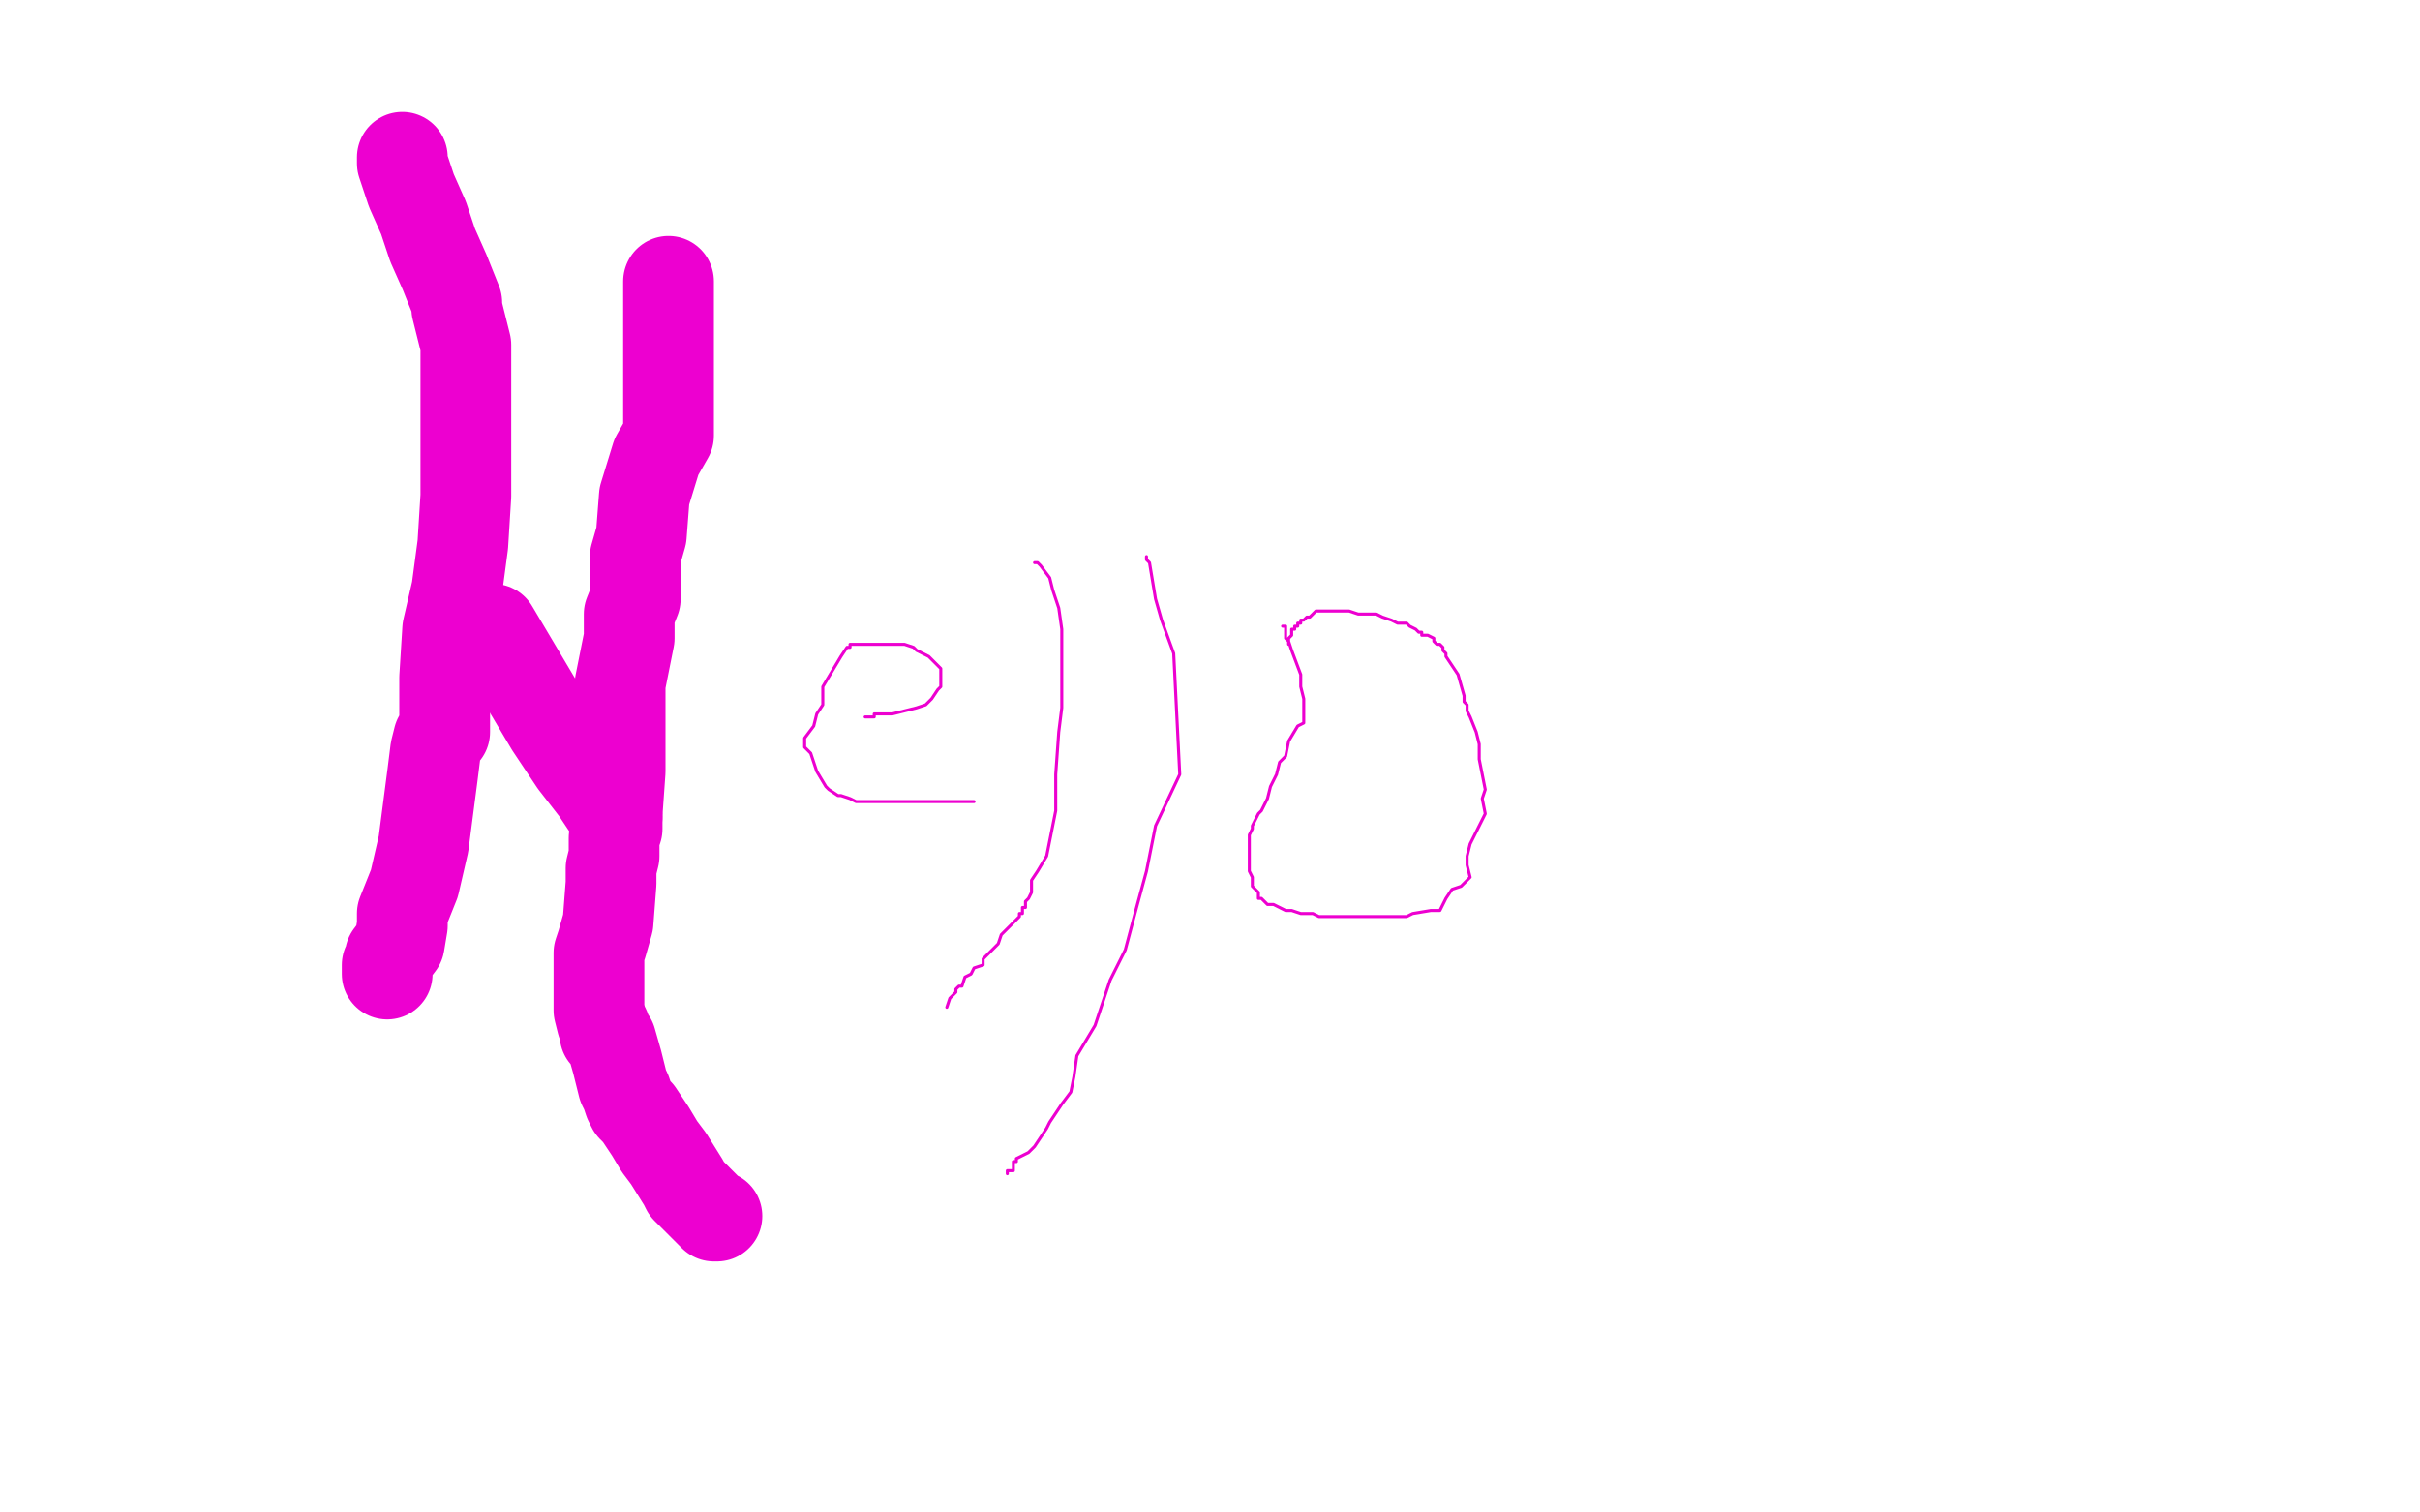 <?xml version="1.0" standalone="no"?>
<!DOCTYPE svg PUBLIC "-//W3C//DTD SVG 1.1//EN"
"http://www.w3.org/Graphics/SVG/1.1/DTD/svg11.dtd">

<svg width="800" height="500" version="1.1" xmlns="http://www.w3.org/2000/svg" xmlns:xlink="http://www.w3.org/1999/xlink" style="stroke-antialiasing: false"><desc>This SVG has been created on https://colorillo.com/</desc><rect x='0' y='0' width='800' height='500' style='fill: rgb(255,255,255); stroke-width:0' /><polyline points="133,52 133,53 133,53 133,54 133,54 136,63 136,63 140,72 140,72 143,81 143,81 147,90 147,90 151,100 151,100 151,102 151,102 154,114 154,114 154,122 154,122 154,133 154,133 154,140 154,140 154,162 154,164 153,180 151,195 148,208 147,224 147,242 145,244 144,248 143,256 140,279 137,292 135,297 133,302 133,304 133,306 132,312 129,316 129,317 128,319 128,320 128,321 128,322" style="fill: none; stroke: #ed00d0; stroke-width: 30; stroke-linejoin: round; stroke-linecap: round; stroke-antialiasing: false; stroke-antialias: 0; opacity: 1.0"/>
<polyline points="221,93 221,96 221,96 221,99 221,99 221,108 221,108 221,115 221,115 221,122 221,122 221,127 221,127 221,133 221,133 221,136 221,136 221,144 221,144 217,151 217,151 213,164 213,164 212,177 212,177 210,184 210,184 210,192 210,198 208,203 208,211 205,226 205,232 205,237 205,241 205,247 205,255 204,269 204,274 203,277 203,283 202,287 202,292 201,305 199,312 198,315 198,320 198,323 198,329 198,334 199,338 200,340 200,342 202,344 204,351 205,355 206,359 207,361 208,364 209,366 211,368 213,371 215,374 218,379 221,383 226,391 227,393 228,394 229,395 230,396 232,398 234,400 235,401 237,402 236,402 235,401" style="fill: none; stroke: #ed00d0; stroke-width: 30; stroke-linejoin: round; stroke-linecap: round; stroke-antialiasing: false; stroke-antialias: 0; opacity: 1.0"/>
<polyline points="204,270 203,268 203,268 201,267 201,267 199,264 199,264 197,261 197,261 190,252 190,252 182,240 182,240 163,208 163,208" style="fill: none; stroke: #ed00d0; stroke-width: 30; stroke-linejoin: round; stroke-linecap: round; stroke-antialiasing: false; stroke-antialias: 0; opacity: 1.0"/>
<polyline points="286,237 289,237 289,237 289,236 289,236 290,236 290,236 292,236 292,236 293,236 293,236 295,236 295,236 299,235 299,235 303,234 303,234 306,233 306,233 308,231 308,231 310,228 311,227 311,225 311,224 311,223 311,221 310,220 307,217 303,215 302,214 299,213 298,213 294,213 287,213 283,213 281,213 281,214 280,214 278,217 275,222 272,227 272,230 272,233 270,236 269,240 266,244 266,246 266,247 268,249 269,252 270,255 273,260 274,261 277,263 278,263 281,264 283,265 287,265 292,265 296,265 297,265 300,265 301,265 308,265 313,265 318,265 321,265 322,265" style="fill: none; stroke: #ed00d0; stroke-width: 1; stroke-linejoin: round; stroke-linecap: round; stroke-antialiasing: false; stroke-antialias: 0; opacity: 1.0"/>
<polyline points="342,186 343,186 343,186 344,187 344,187 347,191 347,191 348,195 348,195 350,201 350,201 351,208 351,208 351,222 351,222 351,234 351,234 350,242 350,242 349,256 349,256 349,263 349,263 349,268 347,278 346,283 343,288 341,291 341,295 340,297 339,298 339,299 339,300 338,300 338,301 338,302 337,302 337,303 335,305 333,307 331,309 330,312 329,313 328,314 327,315 326,316 325,317 325,319 322,320 321,322 319,323 318,326 317,326 316,327 316,328 314,330 313,333" style="fill: none; stroke: #ed00d0; stroke-width: 1; stroke-linejoin: round; stroke-linecap: round; stroke-antialiasing: false; stroke-antialias: 0; opacity: 1.0"/>
<polyline points="379,184 379,185 379,185 380,186 380,186 381,192 381,192 382,198 382,198 384,205 384,205 388,216 388,216 390,256 390,256 382,273 382,273 379,288 379,288 376,299 376,299 372,314 372,314 367,324 362,339 356,349 355,356 354,361 351,365 349,368 347,371 346,373 344,376 342,379 341,380 340,381 336,383 336,384 335,384 335,385 335,386 335,387 333,387 333,388" style="fill: none; stroke: #ed00d0; stroke-width: 1; stroke-linejoin: round; stroke-linecap: round; stroke-antialiasing: false; stroke-antialias: 0; opacity: 1.0"/>
<polyline points="424,207 425,207 425,207 425,208 425,208 425,210 425,210 425,211 426,212 427,215 430,223 430,227 431,231 431,236 431,239 429,240 426,245 425,250 423,252 422,256 421,258 420,260 419,264 417,268 416,269 415,271 414,273 414,274 413,276 413,280 413,282 413,284 413,285 413,286 413,288 414,290 414,292 414,293 416,295 416,296 416,297 417,297 418,298 419,299 421,299 425,301 427,301 430,302 431,302 433,302 434,302 436,303 439,303 440,303 444,303 447,303 451,303 454,303 462,303 465,303 467,302 473,301 476,301 478,297 480,294 483,293 486,290 485,286 485,283 486,279 491,269 490,264 491,261 490,256 489,251 489,246 488,242 486,237 485,235 485,233 484,232 484,230 482,223 480,220 478,217 478,216 477,215 477,214 476,213 475,213 474,212 474,211 472,210 471,210 470,210 470,209 469,209 468,208 466,207 465,206 464,206 463,206 462,206 460,205 457,204 455,203 454,203 453,203 452,203 450,203 449,203 446,202 445,202 444,202 443,202 442,202 441,202 440,202 439,202 438,202 437,202 436,202 435,202 434,203 433,204 432,204 431,205 430,205 430,206 429,206 429,207 428,207 428,208 427,208 427,209 427,210 426,211 426,212 426,213" style="fill: none; stroke: #ed00d0; stroke-width: 1; stroke-linejoin: round; stroke-linecap: round; stroke-antialiasing: false; stroke-antialias: 0; opacity: 1.0"/>
</svg>
